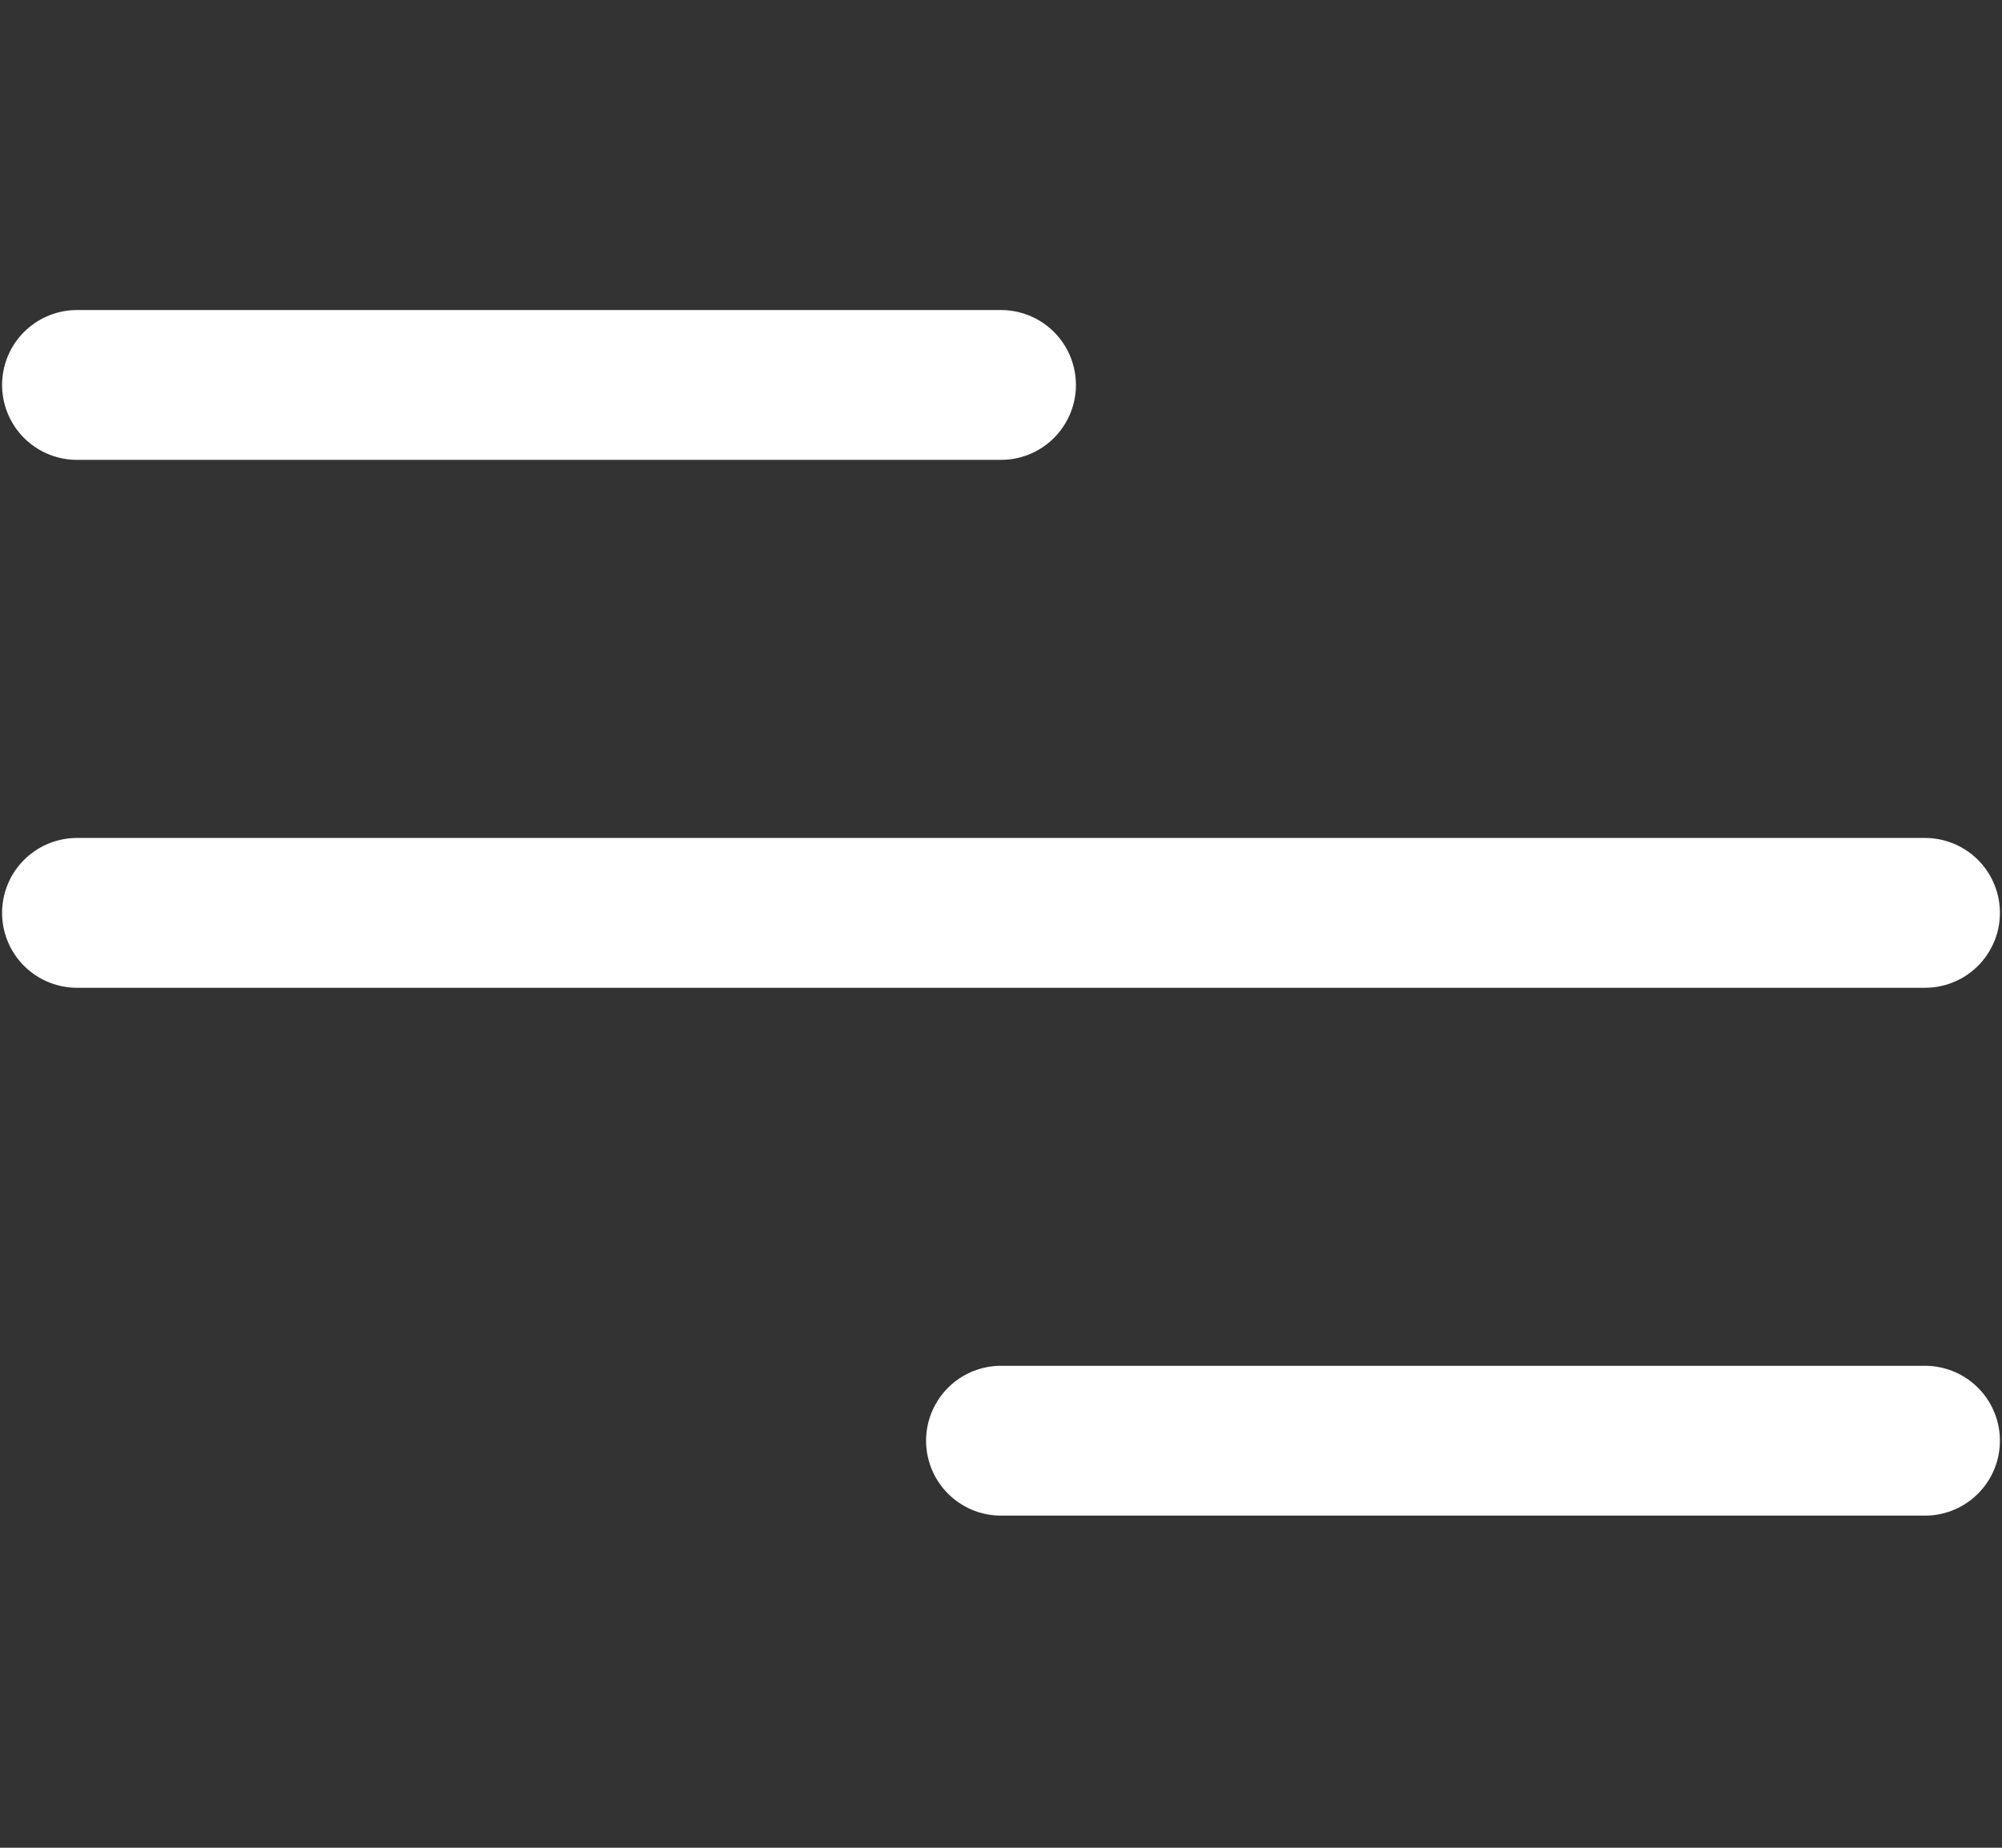<svg width="26" height="24" viewBox="0 0 26 24" fill="none" xmlns="http://www.w3.org/2000/svg">
<rect x="0" y="0" width="26" height="24" fill="#333333" stroke="none"/>
<path d="M1 5H13" stroke="white" stroke-width="1.946" stroke-linecap="round"/>
<path d="M13 18.713L25 18.713" stroke="white" stroke-width="1.946" stroke-linecap="round"/>
<path d="M1 11.857H25" stroke="white" stroke-width="1.946" stroke-linecap="round"/>
</svg>
